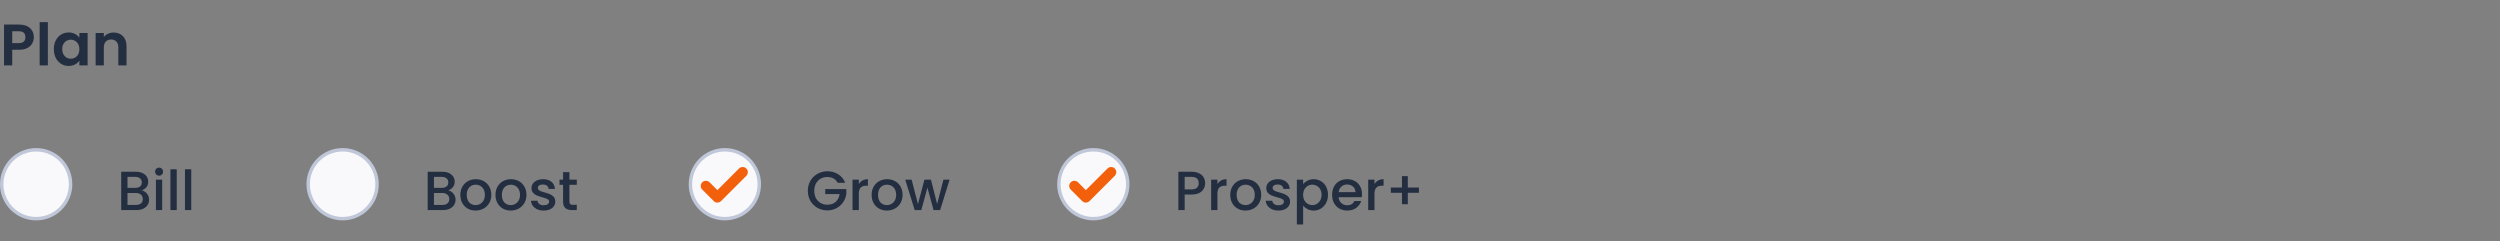 <svg xmlns="http://www.w3.org/2000/svg" fill="none" viewBox="0 0 726 70" height="70" width="726">
<rect x="0" y="0" width="726" height="70" fill="#808080" stroke="none"/>
<circle stroke="#BFC7D9" fill="#F9F9FB" r="10" cy="53.5" cx="317.5"/>
<circle stroke="#BFC7D9" fill="#F9F9FB" r="10" cy="53.5" cx="210.5"/>
<circle stroke="#BFC7D9" fill="#F9F9FB" r="10" cy="53.5" cx="99.5"/>
<circle stroke="#BFC7D9" fill="#F9F9FB" r="10" cy="53.5" cx="10.5"/>
<path fill="#232E41" d="M9.826 10.806C9.826 11.441 9.673 12.036 9.367 12.591C9.072 13.146 8.602 13.594 7.956 13.934C7.321 14.274 6.517 14.444 5.542 14.444H3.553V19H1.173V7.134H5.542C6.46 7.134 7.242 7.293 7.888 7.61C8.534 7.927 9.016 8.364 9.333 8.919C9.662 9.474 9.826 10.103 9.826 10.806ZM5.44 12.523C6.097 12.523 6.585 12.376 6.902 12.081C7.219 11.775 7.378 11.35 7.378 10.806C7.378 9.65 6.732 9.072 5.44 9.072H3.553V12.523H5.44ZM13.896 6.42V19H11.516V6.42H13.896ZM15.635 14.257C15.635 13.305 15.822 12.461 16.196 11.724C16.582 10.987 17.097 10.421 17.743 10.024C18.401 9.627 19.132 9.429 19.936 9.429C20.639 9.429 21.251 9.571 21.772 9.854C22.305 10.137 22.73 10.494 23.047 10.925V9.582H25.444V19H23.047V17.623C22.741 18.065 22.316 18.433 21.772 18.728C21.24 19.011 20.622 19.153 19.919 19.153C19.126 19.153 18.401 18.949 17.743 18.541C17.097 18.133 16.582 17.561 16.196 16.824C15.822 16.076 15.635 15.22 15.635 14.257ZM23.047 14.291C23.047 13.713 22.934 13.22 22.707 12.812C22.481 12.393 22.175 12.075 21.789 11.86C21.404 11.633 20.99 11.52 20.548 11.52C20.106 11.52 19.698 11.628 19.324 11.843C18.95 12.058 18.644 12.376 18.406 12.795C18.18 13.203 18.066 13.69 18.066 14.257C18.066 14.824 18.18 15.322 18.406 15.753C18.644 16.172 18.95 16.495 19.324 16.722C19.71 16.949 20.118 17.062 20.548 17.062C20.99 17.062 21.404 16.954 21.789 16.739C22.175 16.512 22.481 16.195 22.707 15.787C22.934 15.368 23.047 14.869 23.047 14.291ZM32.988 9.446C34.11 9.446 35.016 9.803 35.708 10.517C36.399 11.22 36.745 12.206 36.745 13.475V19H34.365V13.798C34.365 13.05 34.178 12.478 33.804 12.081C33.43 11.673 32.92 11.469 32.274 11.469C31.616 11.469 31.095 11.673 30.71 12.081C30.336 12.478 30.149 13.05 30.149 13.798V19H27.769V9.582H30.149V10.755C30.466 10.347 30.868 10.03 31.356 9.803C31.854 9.565 32.398 9.446 32.988 9.446Z"/>
<path fill="#232E41" d="M41.152 55.288C41.749 55.395 42.256 55.709 42.672 56.232C43.088 56.755 43.296 57.347 43.296 58.008C43.296 58.573 43.147 59.085 42.848 59.544C42.56 59.992 42.139 60.349 41.584 60.616C41.029 60.872 40.384 61 39.648 61H35.2V49.88H39.44C40.197 49.88 40.848 50.008 41.392 50.264C41.936 50.52 42.347 50.867 42.624 51.304C42.901 51.731 43.04 52.211 43.04 52.744C43.04 53.384 42.869 53.917 42.528 54.344C42.187 54.771 41.728 55.085 41.152 55.288ZM37.024 54.552H39.28C39.877 54.552 40.341 54.419 40.672 54.152C41.013 53.875 41.184 53.48 41.184 52.968C41.184 52.467 41.013 52.077 40.672 51.8C40.341 51.512 39.877 51.368 39.28 51.368H37.024V54.552ZM39.488 59.512C40.107 59.512 40.592 59.363 40.944 59.064C41.296 58.765 41.472 58.349 41.472 57.816C41.472 57.272 41.285 56.84 40.912 56.52C40.539 56.2 40.043 56.04 39.424 56.04H37.024V59.512H39.488ZM46.206 51.016C45.876 51.016 45.598 50.904 45.374 50.68C45.15 50.456 45.038 50.179 45.038 49.848C45.038 49.517 45.15 49.24 45.374 49.016C45.598 48.792 45.876 48.68 46.206 48.68C46.526 48.68 46.798 48.792 47.022 49.016C47.246 49.24 47.358 49.517 47.358 49.848C47.358 50.179 47.246 50.456 47.022 50.68C46.798 50.904 46.526 51.016 46.206 51.016ZM47.102 52.184V61H45.278V52.184H47.102ZM51.321 49.16V61H49.497V49.16H51.321ZM55.54 49.16V61H53.716V49.16H55.54Z"/>
<path fill="#232E41" d="M243.248 53.08C242.96 52.525 242.56 52.109 242.048 51.832C241.536 51.544 240.944 51.4 240.272 51.4C239.536 51.4 238.88 51.565 238.304 51.896C237.728 52.227 237.275 52.696 236.944 53.304C236.624 53.912 236.464 54.616 236.464 55.416C236.464 56.216 236.624 56.925 236.944 57.544C237.275 58.152 237.728 58.621 238.304 58.952C238.88 59.283 239.536 59.448 240.272 59.448C241.264 59.448 242.069 59.171 242.688 58.616C243.307 58.061 243.685 57.309 243.824 56.36H239.648V54.904H245.776V56.328C245.659 57.192 245.349 57.987 244.848 58.712C244.357 59.437 243.712 60.019 242.912 60.456C242.123 60.883 241.243 61.096 240.272 61.096C239.227 61.096 238.272 60.856 237.408 60.376C236.544 59.885 235.856 59.208 235.344 58.344C234.843 57.48 234.592 56.504 234.592 55.416C234.592 54.328 234.843 53.352 235.344 52.488C235.856 51.624 236.544 50.952 237.408 50.472C238.283 49.981 239.237 49.736 240.272 49.736C241.456 49.736 242.507 50.029 243.424 50.616C244.352 51.192 245.024 52.013 245.44 53.08H243.248ZM249.399 53.464C249.666 53.016 250.018 52.669 250.455 52.424C250.903 52.168 251.431 52.04 252.039 52.04V53.928H251.575C250.86 53.928 250.316 54.109 249.943 54.472C249.58 54.835 249.399 55.464 249.399 56.36V61H247.575V52.184H249.399V53.464ZM257.54 61.144C256.708 61.144 255.956 60.957 255.284 60.584C254.612 60.2 254.084 59.667 253.7 58.984C253.316 58.291 253.124 57.491 253.124 56.584C253.124 55.688 253.321 54.893 253.716 54.2C254.11 53.507 254.649 52.973 255.332 52.6C256.014 52.227 256.777 52.04 257.62 52.04C258.462 52.04 259.225 52.227 259.908 52.6C260.59 52.973 261.129 53.507 261.524 54.2C261.918 54.893 262.116 55.688 262.116 56.584C262.116 57.48 261.913 58.275 261.508 58.968C261.102 59.661 260.548 60.2 259.844 60.584C259.15 60.957 258.382 61.144 257.54 61.144ZM257.54 59.56C258.009 59.56 258.446 59.448 258.852 59.224C259.268 59 259.604 58.664 259.86 58.216C260.116 57.768 260.244 57.224 260.244 56.584C260.244 55.944 260.121 55.405 259.876 54.968C259.63 54.52 259.305 54.184 258.9 53.96C258.494 53.736 258.057 53.624 257.588 53.624C257.118 53.624 256.681 53.736 256.276 53.96C255.881 54.184 255.566 54.52 255.332 54.968C255.097 55.405 254.98 55.944 254.98 56.584C254.98 57.533 255.22 58.269 255.7 58.792C256.19 59.304 256.804 59.56 257.54 59.56ZM275.759 52.184L273.023 61H271.103L269.327 54.488L267.551 61H265.631L262.879 52.184H264.735L266.575 59.272L268.447 52.184H270.351L272.143 59.24L273.967 52.184H275.759Z"/>
<path fill="#232E41" d="M349.976 53.192C349.976 53.757 349.843 54.291 349.576 54.792C349.309 55.293 348.883 55.704 348.296 56.024C347.709 56.333 346.957 56.488 346.04 56.488H344.024V61H342.2V49.88H346.04C346.893 49.88 347.613 50.029 348.2 50.328C348.797 50.616 349.24 51.011 349.528 51.512C349.827 52.013 349.976 52.573 349.976 53.192ZM346.04 55C346.733 55 347.251 54.845 347.592 54.536C347.933 54.216 348.104 53.768 348.104 53.192C348.104 51.976 347.416 51.368 346.04 51.368H344.024V55H346.04ZM353.54 53.464C353.806 53.016 354.158 52.669 354.596 52.424C355.044 52.168 355.572 52.04 356.18 52.04V53.928H355.716C355.001 53.928 354.457 54.109 354.084 54.472C353.721 54.835 353.54 55.464 353.54 56.36V61H351.716V52.184H353.54V53.464ZM361.68 61.144C360.848 61.144 360.096 60.957 359.424 60.584C358.752 60.2 358.224 59.667 357.84 58.984C357.456 58.291 357.264 57.491 357.264 56.584C357.264 55.688 357.462 54.893 357.856 54.2C358.251 53.507 358.79 52.973 359.472 52.6C360.155 52.227 360.918 52.04 361.76 52.04C362.603 52.04 363.366 52.227 364.048 52.6C364.731 52.973 365.27 53.507 365.664 54.2C366.059 54.893 366.256 55.688 366.256 56.584C366.256 57.48 366.054 58.275 365.648 58.968C365.243 59.661 364.688 60.2 363.984 60.584C363.291 60.957 362.523 61.144 361.68 61.144ZM361.68 59.56C362.15 59.56 362.587 59.448 362.992 59.224C363.408 59 363.744 58.664 364 58.216C364.256 57.768 364.384 57.224 364.384 56.584C364.384 55.944 364.262 55.405 364.016 54.968C363.771 54.52 363.446 54.184 363.04 53.96C362.635 53.736 362.198 53.624 361.728 53.624C361.259 53.624 360.822 53.736 360.416 53.96C360.022 54.184 359.707 54.52 359.472 54.968C359.238 55.405 359.12 55.944 359.12 56.584C359.12 57.533 359.36 58.269 359.84 58.792C360.331 59.304 360.944 59.56 361.68 59.56ZM371.259 61.144C370.566 61.144 369.942 61.021 369.387 60.776C368.843 60.52 368.411 60.179 368.091 59.752C367.771 59.315 367.601 58.829 367.579 58.296H369.467C369.499 58.669 369.675 58.984 369.995 59.24C370.326 59.485 370.737 59.608 371.227 59.608C371.739 59.608 372.134 59.512 372.411 59.32C372.699 59.117 372.843 58.861 372.843 58.552C372.843 58.221 372.683 57.976 372.363 57.816C372.054 57.656 371.558 57.48 370.875 57.288C370.214 57.107 369.675 56.931 369.259 56.76C368.843 56.589 368.481 56.328 368.171 55.976C367.873 55.624 367.723 55.16 367.723 54.584C367.723 54.115 367.862 53.688 368.139 53.304C368.417 52.909 368.811 52.6 369.323 52.376C369.846 52.152 370.443 52.04 371.115 52.04C372.118 52.04 372.923 52.296 373.531 52.808C374.15 53.309 374.481 53.997 374.523 54.872H372.699C372.667 54.477 372.507 54.163 372.219 53.928C371.931 53.693 371.542 53.576 371.051 53.576C370.571 53.576 370.203 53.667 369.947 53.848C369.691 54.029 369.563 54.269 369.563 54.568C369.563 54.803 369.649 55 369.819 55.16C369.99 55.32 370.198 55.448 370.443 55.544C370.689 55.629 371.051 55.741 371.531 55.88C372.171 56.051 372.694 56.227 373.099 56.408C373.515 56.579 373.873 56.835 374.171 57.176C374.47 57.517 374.625 57.971 374.635 58.536C374.635 59.037 374.497 59.485 374.219 59.88C373.942 60.275 373.547 60.584 373.035 60.808C372.534 61.032 371.942 61.144 371.259 61.144ZM378.43 53.48C378.74 53.075 379.161 52.733 379.694 52.456C380.228 52.179 380.83 52.04 381.502 52.04C382.27 52.04 382.969 52.232 383.598 52.616C384.238 52.989 384.74 53.517 385.102 54.2C385.465 54.883 385.646 55.667 385.646 56.552C385.646 57.437 385.465 58.232 385.102 58.936C384.74 59.629 384.238 60.173 383.598 60.568C382.969 60.952 382.27 61.144 381.502 61.144C380.83 61.144 380.233 61.011 379.71 60.744C379.188 60.467 378.761 60.125 378.43 59.72V65.192H376.606V52.184H378.43V53.48ZM383.79 56.552C383.79 55.944 383.662 55.421 383.406 54.984C383.161 54.536 382.83 54.2 382.414 53.976C382.009 53.741 381.572 53.624 381.102 53.624C380.644 53.624 380.206 53.741 379.79 53.976C379.385 54.211 379.054 54.552 378.798 55C378.553 55.448 378.43 55.976 378.43 56.584C378.43 57.192 378.553 57.725 378.798 58.184C379.054 58.632 379.385 58.973 379.79 59.208C380.206 59.443 380.644 59.56 381.102 59.56C381.572 59.56 382.009 59.443 382.414 59.208C382.83 58.963 383.161 58.611 383.406 58.152C383.662 57.693 383.79 57.16 383.79 56.552ZM395.53 56.376C395.53 56.707 395.509 57.005 395.466 57.272H388.73C388.783 57.976 389.045 58.541 389.514 58.968C389.983 59.395 390.559 59.608 391.242 59.608C392.223 59.608 392.917 59.197 393.322 58.376H395.29C395.023 59.187 394.538 59.853 393.834 60.376C393.141 60.888 392.277 61.144 391.242 61.144C390.399 61.144 389.642 60.957 388.97 60.584C388.309 60.2 387.786 59.667 387.402 58.984C387.029 58.291 386.842 57.491 386.842 56.584C386.842 55.677 387.023 54.883 387.386 54.2C387.759 53.507 388.277 52.973 388.938 52.6C389.61 52.227 390.378 52.04 391.242 52.04C392.074 52.04 392.815 52.221 393.466 52.584C394.117 52.947 394.623 53.459 394.986 54.12C395.349 54.771 395.53 55.523 395.53 56.376ZM393.626 55.8C393.615 55.128 393.375 54.589 392.906 54.184C392.437 53.779 391.855 53.576 391.162 53.576C390.533 53.576 389.994 53.779 389.546 54.184C389.098 54.579 388.831 55.117 388.746 55.8H393.626ZM399.149 53.464C399.416 53.016 399.768 52.669 400.205 52.424C400.653 52.168 401.181 52.04 401.789 52.04V53.928H401.325C400.61 53.928 400.066 54.109 399.693 54.472C399.33 54.835 399.149 55.464 399.149 56.36V61H397.325V52.184H399.149V53.464ZM412.058 55.992H408.826V59.304H407.13V55.992H403.898V54.456H407.13V51.144H408.826V54.456H412.058V55.992Z"/>
<path fill="#232E41" d="M130.152 55.288C130.749 55.395 131.256 55.709 131.672 56.232C132.088 56.755 132.296 57.347 132.296 58.008C132.296 58.573 132.147 59.085 131.848 59.544C131.56 59.992 131.139 60.349 130.584 60.616C130.029 60.872 129.384 61 128.648 61H124.2V49.88H128.44C129.197 49.88 129.848 50.008 130.392 50.264C130.936 50.52 131.347 50.867 131.624 51.304C131.901 51.731 132.04 52.211 132.04 52.744C132.04 53.384 131.869 53.917 131.528 54.344C131.187 54.771 130.728 55.085 130.152 55.288ZM126.024 54.552H128.28C128.877 54.552 129.341 54.419 129.672 54.152C130.013 53.875 130.184 53.48 130.184 52.968C130.184 52.467 130.013 52.077 129.672 51.8C129.341 51.512 128.877 51.368 128.28 51.368H126.024V54.552ZM128.488 59.512C129.107 59.512 129.592 59.363 129.944 59.064C130.296 58.765 130.472 58.349 130.472 57.816C130.472 57.272 130.285 56.84 129.912 56.52C129.539 56.2 129.043 56.04 128.424 56.04H126.024V59.512H128.488ZM138.102 61.144C137.27 61.144 136.518 60.957 135.846 60.584C135.174 60.2 134.646 59.667 134.262 58.984C133.878 58.291 133.686 57.491 133.686 56.584C133.686 55.688 133.883 54.893 134.278 54.2C134.673 53.507 135.211 52.973 135.894 52.6C136.577 52.227 137.339 52.04 138.182 52.04C139.025 52.04 139.787 52.227 140.47 52.6C141.153 52.973 141.691 53.507 142.086 54.2C142.481 54.893 142.678 55.688 142.678 56.584C142.678 57.48 142.475 58.275 142.07 58.968C141.665 59.661 141.11 60.2 140.406 60.584C139.713 60.957 138.945 61.144 138.102 61.144ZM138.102 59.56C138.571 59.56 139.009 59.448 139.414 59.224C139.83 59 140.166 58.664 140.422 58.216C140.678 57.768 140.806 57.224 140.806 56.584C140.806 55.944 140.683 55.405 140.438 54.968C140.193 54.52 139.867 54.184 139.462 53.96C139.057 53.736 138.619 53.624 138.15 53.624C137.681 53.624 137.243 53.736 136.838 53.96C136.443 54.184 136.129 54.52 135.894 54.968C135.659 55.405 135.542 55.944 135.542 56.584C135.542 57.533 135.782 58.269 136.262 58.792C136.753 59.304 137.366 59.56 138.102 59.56ZM148.305 61.144C147.473 61.144 146.721 60.957 146.049 60.584C145.377 60.2 144.849 59.667 144.465 58.984C144.081 58.291 143.889 57.491 143.889 56.584C143.889 55.688 144.087 54.893 144.481 54.2C144.876 53.507 145.415 52.973 146.097 52.6C146.78 52.227 147.543 52.04 148.385 52.04C149.228 52.04 149.991 52.227 150.673 52.6C151.356 52.973 151.895 53.507 152.289 54.2C152.684 54.893 152.881 55.688 152.881 56.584C152.881 57.48 152.679 58.275 152.273 58.968C151.868 59.661 151.313 60.2 150.609 60.584C149.916 60.957 149.148 61.144 148.305 61.144ZM148.305 59.56C148.775 59.56 149.212 59.448 149.617 59.224C150.033 59 150.369 58.664 150.625 58.216C150.881 57.768 151.009 57.224 151.009 56.584C151.009 55.944 150.887 55.405 150.641 54.968C150.396 54.52 150.071 54.184 149.665 53.96C149.26 53.736 148.823 53.624 148.353 53.624C147.884 53.624 147.447 53.736 147.041 53.96C146.647 54.184 146.332 54.52 146.097 54.968C145.863 55.405 145.745 55.944 145.745 56.584C145.745 57.533 145.985 58.269 146.465 58.792C146.956 59.304 147.569 59.56 148.305 59.56ZM157.884 61.144C157.191 61.144 156.567 61.021 156.012 60.776C155.468 60.52 155.036 60.179 154.716 59.752C154.396 59.315 154.226 58.829 154.204 58.296H156.092C156.124 58.669 156.3 58.984 156.62 59.24C156.951 59.485 157.362 59.608 157.852 59.608C158.364 59.608 158.759 59.512 159.036 59.32C159.324 59.117 159.468 58.861 159.468 58.552C159.468 58.221 159.308 57.976 158.988 57.816C158.679 57.656 158.183 57.48 157.5 57.288C156.839 57.107 156.3 56.931 155.884 56.76C155.468 56.589 155.106 56.328 154.796 55.976C154.498 55.624 154.348 55.16 154.348 54.584C154.348 54.115 154.487 53.688 154.764 53.304C155.042 52.909 155.436 52.6 155.948 52.376C156.471 52.152 157.068 52.04 157.74 52.04C158.743 52.04 159.548 52.296 160.156 52.808C160.775 53.309 161.106 53.997 161.148 54.872H159.324C159.292 54.477 159.132 54.163 158.844 53.928C158.556 53.693 158.167 53.576 157.676 53.576C157.196 53.576 156.828 53.667 156.572 53.848C156.316 54.029 156.188 54.269 156.188 54.568C156.188 54.803 156.274 55 156.444 55.16C156.615 55.32 156.823 55.448 157.068 55.544C157.314 55.629 157.676 55.741 158.156 55.88C158.796 56.051 159.319 56.227 159.724 56.408C160.14 56.579 160.498 56.835 160.796 57.176C161.095 57.517 161.25 57.971 161.26 58.536C161.26 59.037 161.122 59.485 160.844 59.88C160.567 60.275 160.172 60.584 159.66 60.808C159.159 61.032 158.567 61.144 157.884 61.144ZM165.359 53.672V58.552C165.359 58.883 165.434 59.123 165.583 59.272C165.743 59.411 166.01 59.48 166.383 59.48H167.503V61H166.063C165.242 61 164.613 60.808 164.175 60.424C163.738 60.04 163.519 59.416 163.519 58.552V53.672H162.479V52.184H163.519V49.992H165.359V52.184H167.503V53.672H165.359Z"/>
<path stroke-linejoin="round" stroke-linecap="round" stroke-width="3" stroke="#F2600C" d="M215.667 50L208.333 57.333L205 54"/>
<path stroke-linejoin="round" stroke-linecap="round" stroke-width="3" stroke="#F2600C" d="M322.667 50L315.333 57.333L312 54"/>
</svg>